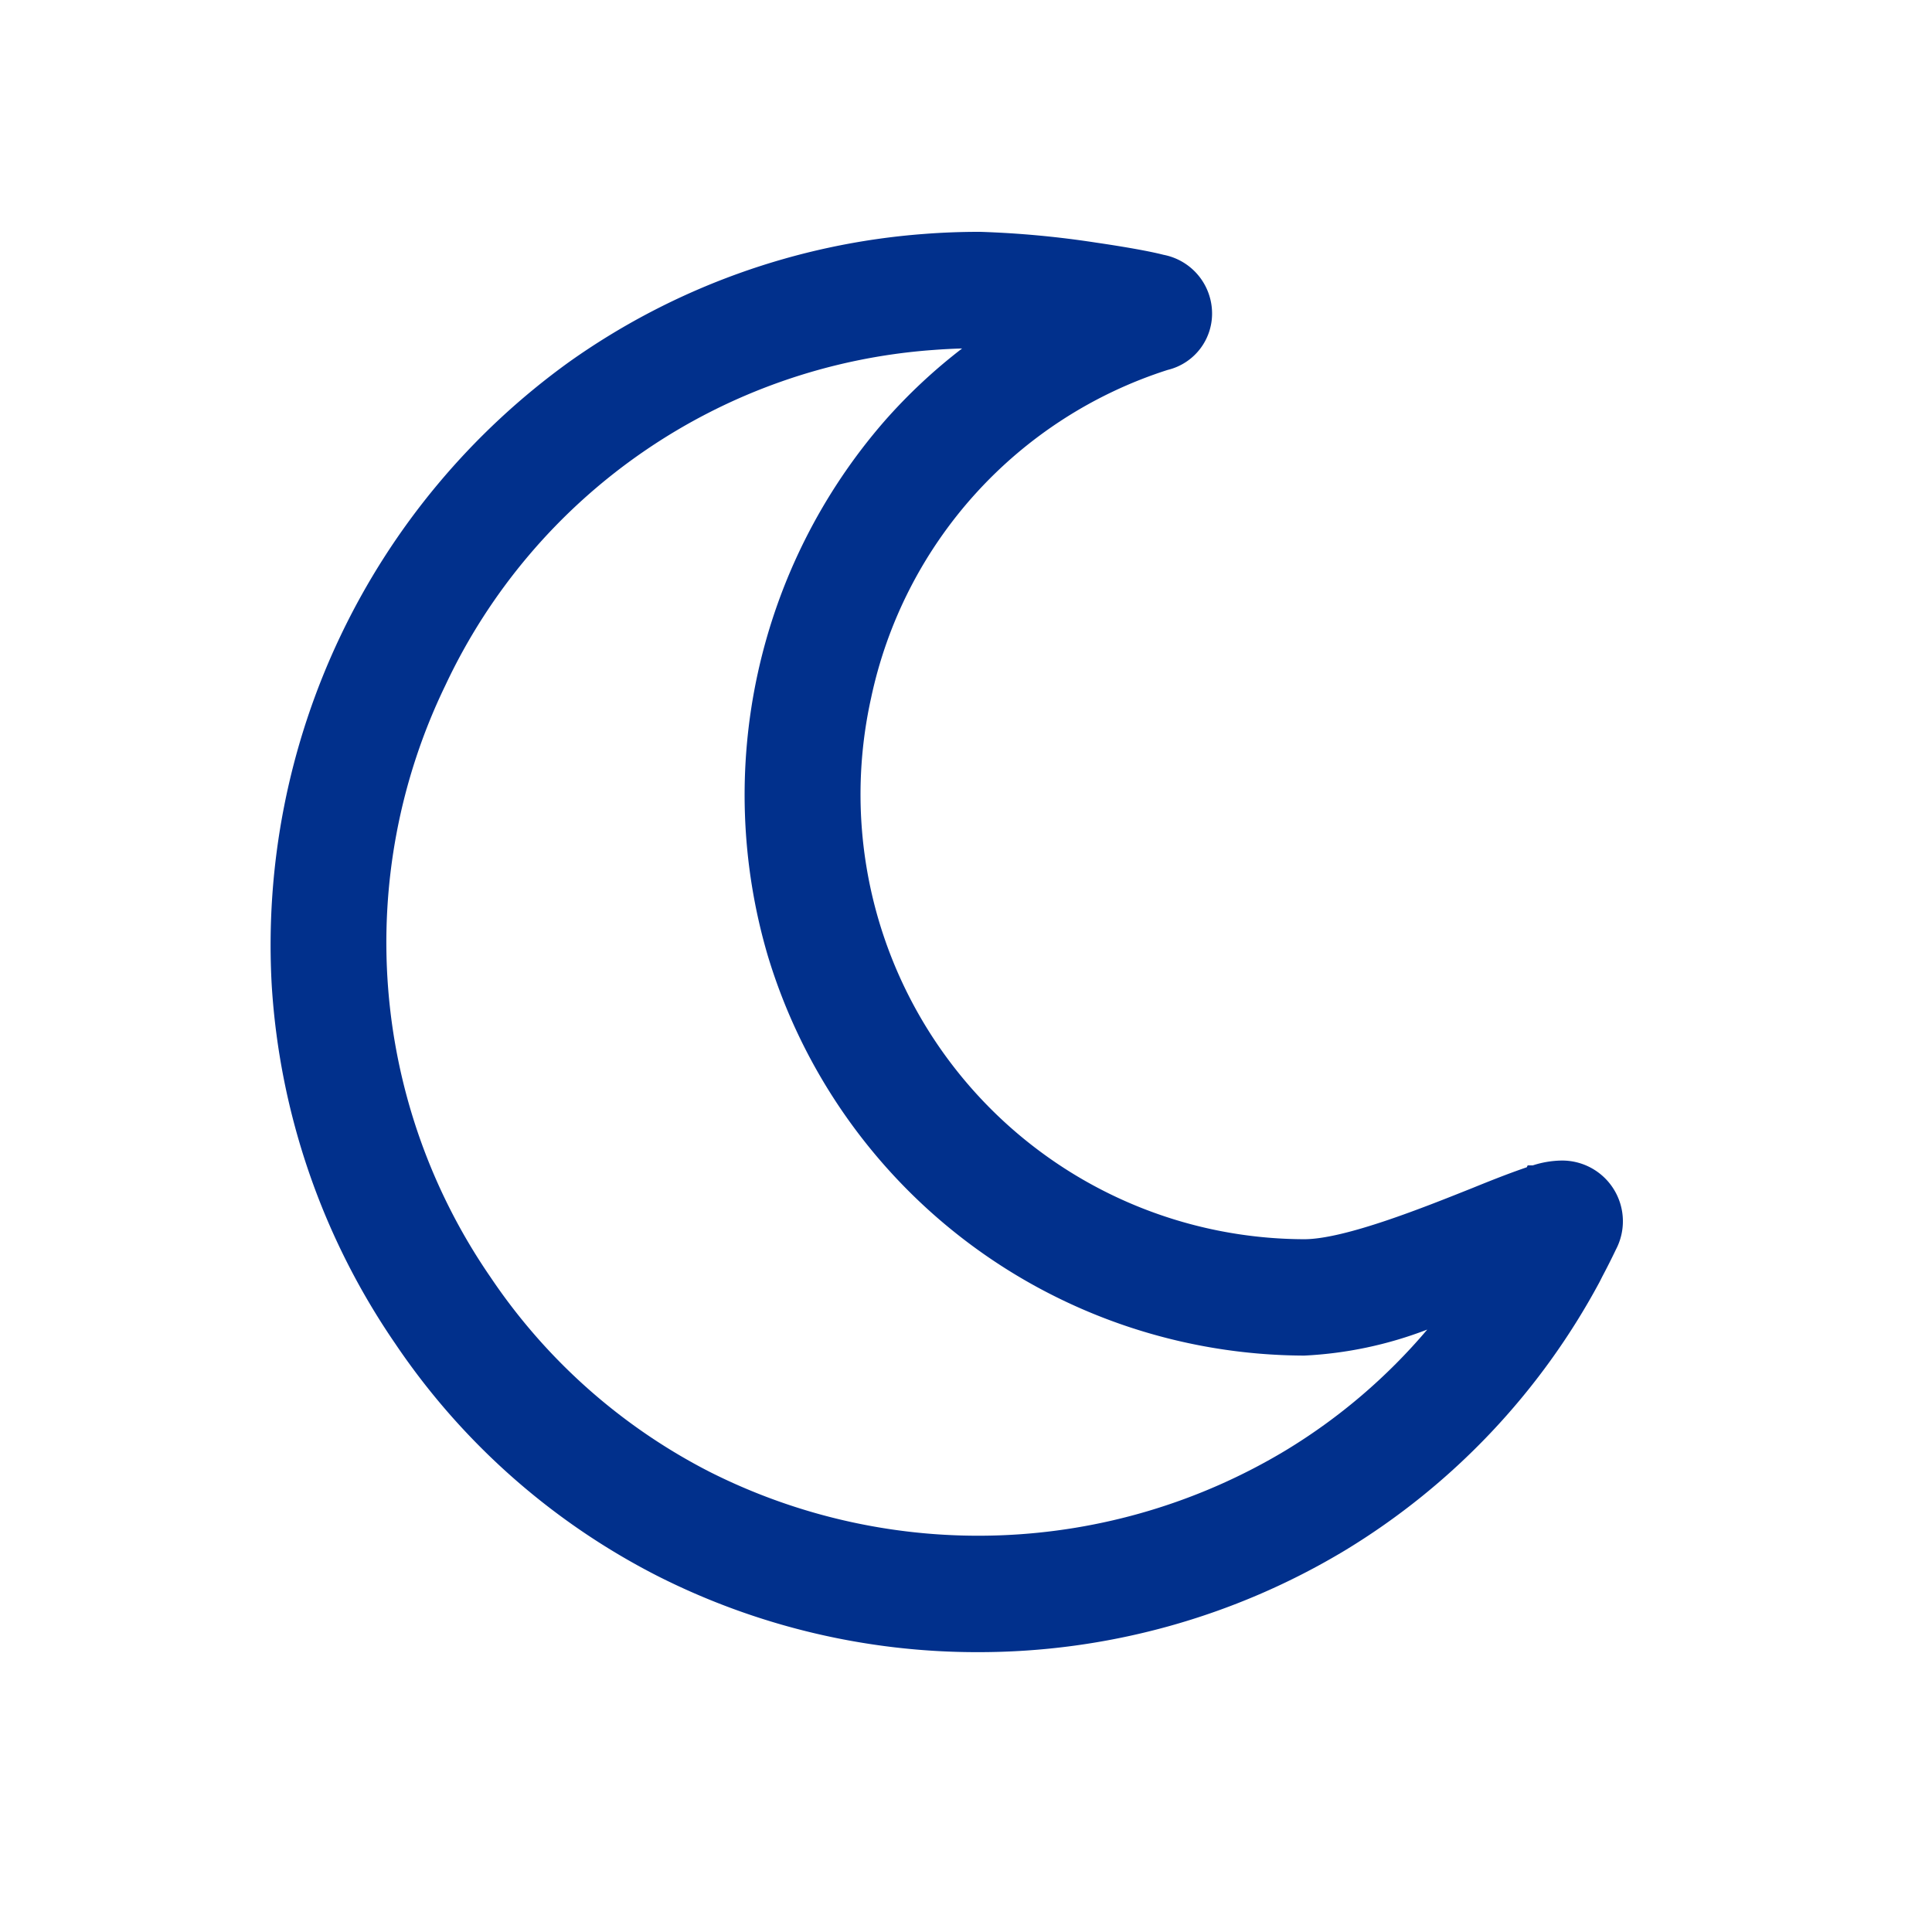 <svg xmlns="http://www.w3.org/2000/svg" width="60" height="60" viewBox="0 0 60 60"><g transform="translate(-131 -973)"><path d="M21.544,43.371A21.985,21.985,0,0,1,11.593,41a21.734,21.734,0,0,1-8.139-7.217A22.065,22.065,0,0,1-.377,22.666,22.324,22.324,0,0,1,8.863,3.3,21.86,21.86,0,0,1,19.887-.673c.558-.043,1.126-.065,1.688-.065h.051a29.83,29.83,0,0,1,3.6.335c.576.084,1.123.175,1.538.256.229.045.41.085.553.122a1.856,1.856,0,0,1,1.506,1.719A1.8,1.8,0,0,1,27.448,3.55a13.672,13.672,0,0,0-9.212,10.191A13.815,13.815,0,0,0,31.685,30.547c1.265,0,3.749-1,5.232-1.592.735-.3,1.263-.5,1.682-.642l.028-.059h.159a3.03,3.03,0,0,1,.883-.15,1.886,1.886,0,0,1,1.7,2.761q-.205.429-.427.847l-.079.157h0A21.807,21.807,0,0,1,32.972,40.2,22.067,22.067,0,0,1,21.544,43.371ZM21.063,2.884c-.3.008-.6.024-.9.047A18.178,18.178,0,0,0,5.013,13.351,18.315,18.315,0,0,0,6.424,31.735a18.169,18.169,0,0,0,6.8,6.037,18.525,18.525,0,0,0,17.89-.668,17.945,17.945,0,0,0,4.395-3.751,12.278,12.278,0,0,1-3.819.808h-.009A17.46,17.46,0,0,1,15.025,21.731a17.687,17.687,0,0,1,3.635-16.6A16.965,16.965,0,0,1,21.063,2.884Z" transform="translate(139.816 980.938)" fill="#01308c"/><rect width="60" height="60" transform="translate(131 973)" fill="none"/></g></svg>